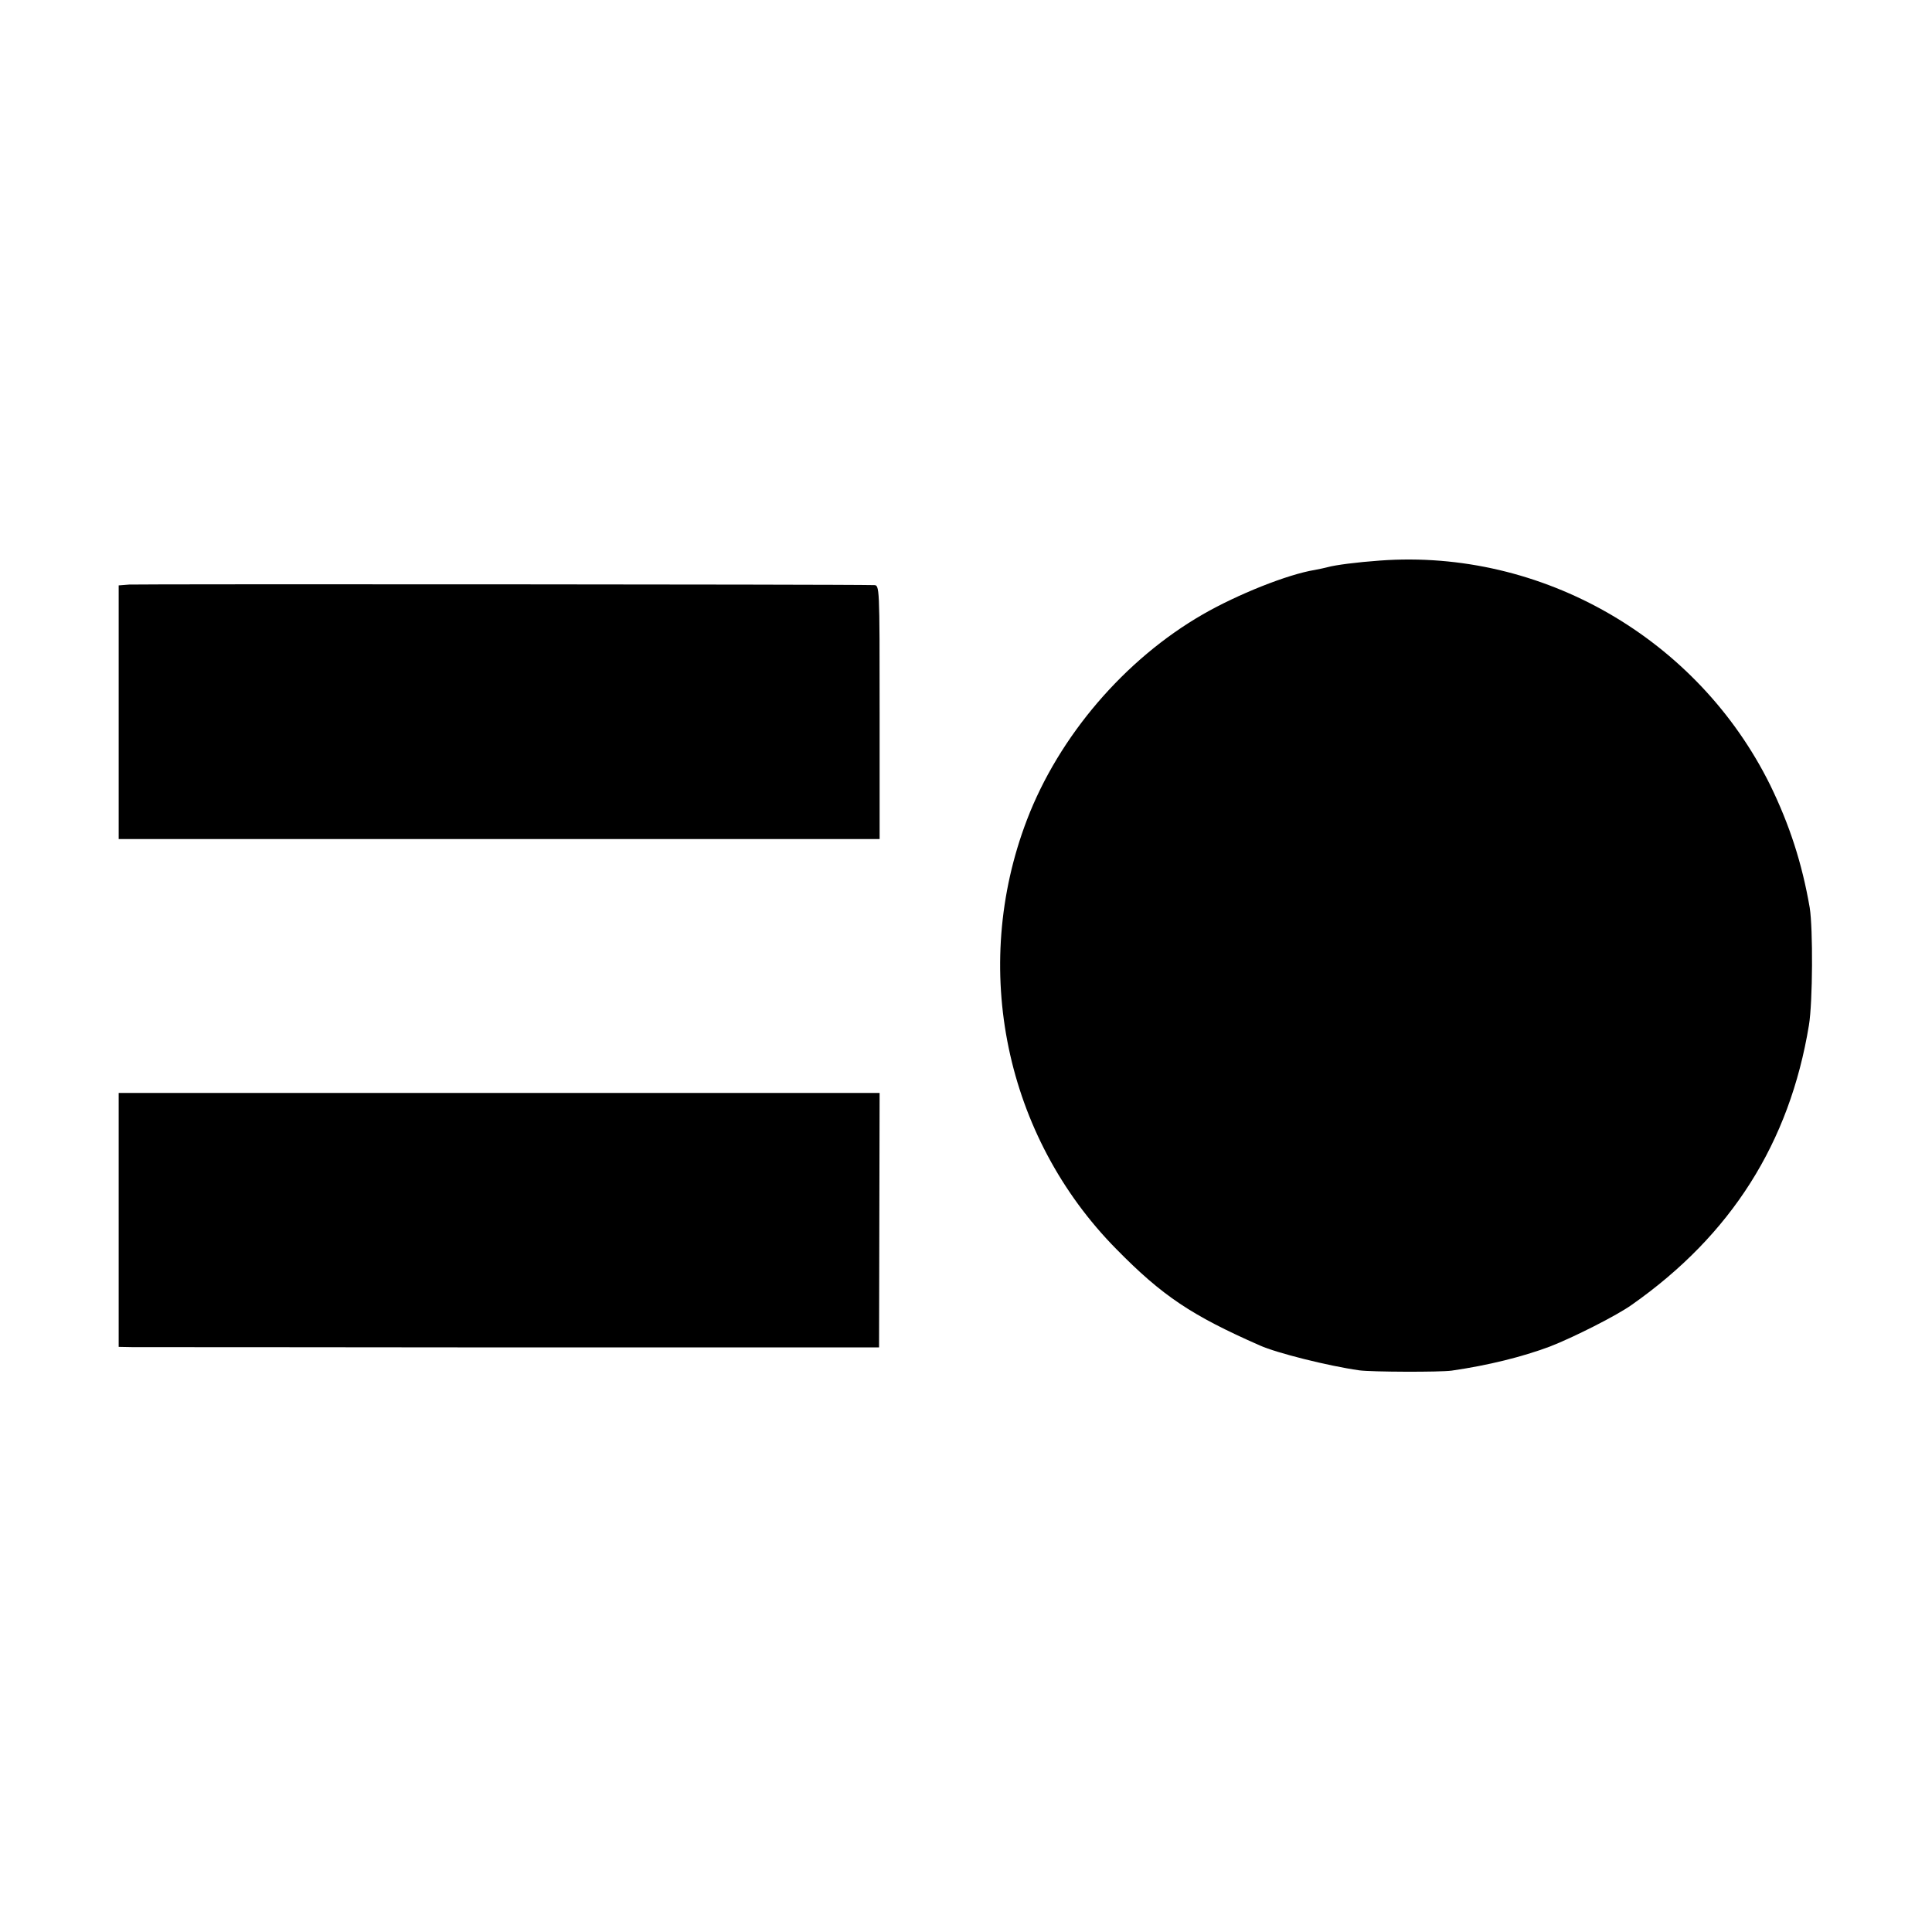 <?xml version="1.0" standalone="no"?>
<!DOCTYPE svg PUBLIC "-//W3C//DTD SVG 20010904//EN"
 "http://www.w3.org/TR/2001/REC-SVG-20010904/DTD/svg10.dtd">
<svg version="1.0" xmlns="http://www.w3.org/2000/svg"
 width="700pt" height="700pt" viewBox="0 0 700 700"
 preserveAspectRatio="xMidYMid meet">
<g transform="translate(0,700) scale(0.1,-0.1)"
fill="#000000" stroke="none">
<path d="M5000 4969 c-84 -6 -161 -16 -190 -24 -8 -2 -29 -7 -46 -10 -99 -16
-281 -89 -406 -161 -283 -163 -521 -441 -637 -744 -206 -538 -79 -1148 324
-1556 166 -169 272 -240 520 -349 60 -27 247 -74 360 -90 42 -6 293 -7 335 -1
132 19 256 50 355 87 83 32 244 113 298 152 360 253 571 587 641 1012 14 84
15 350 3 426 -28 162 -73 300 -143 444 -263 532 -827 857 -1414 814z"/>
<path d="M468 4882 l-38 -3 0 -460 0 -459 1378 0 1379 0 0 460 c0 460 0 460
-21 460 -106 3 -2670 4 -2698 2z"/>
<path d="M430 2580 l0 -460 53 -1 c28 0 648 0 1377 -1 l1325 0 1 461 1 461
-1379 0 -1378 0 0 -460z"/>
</g>
</svg>
